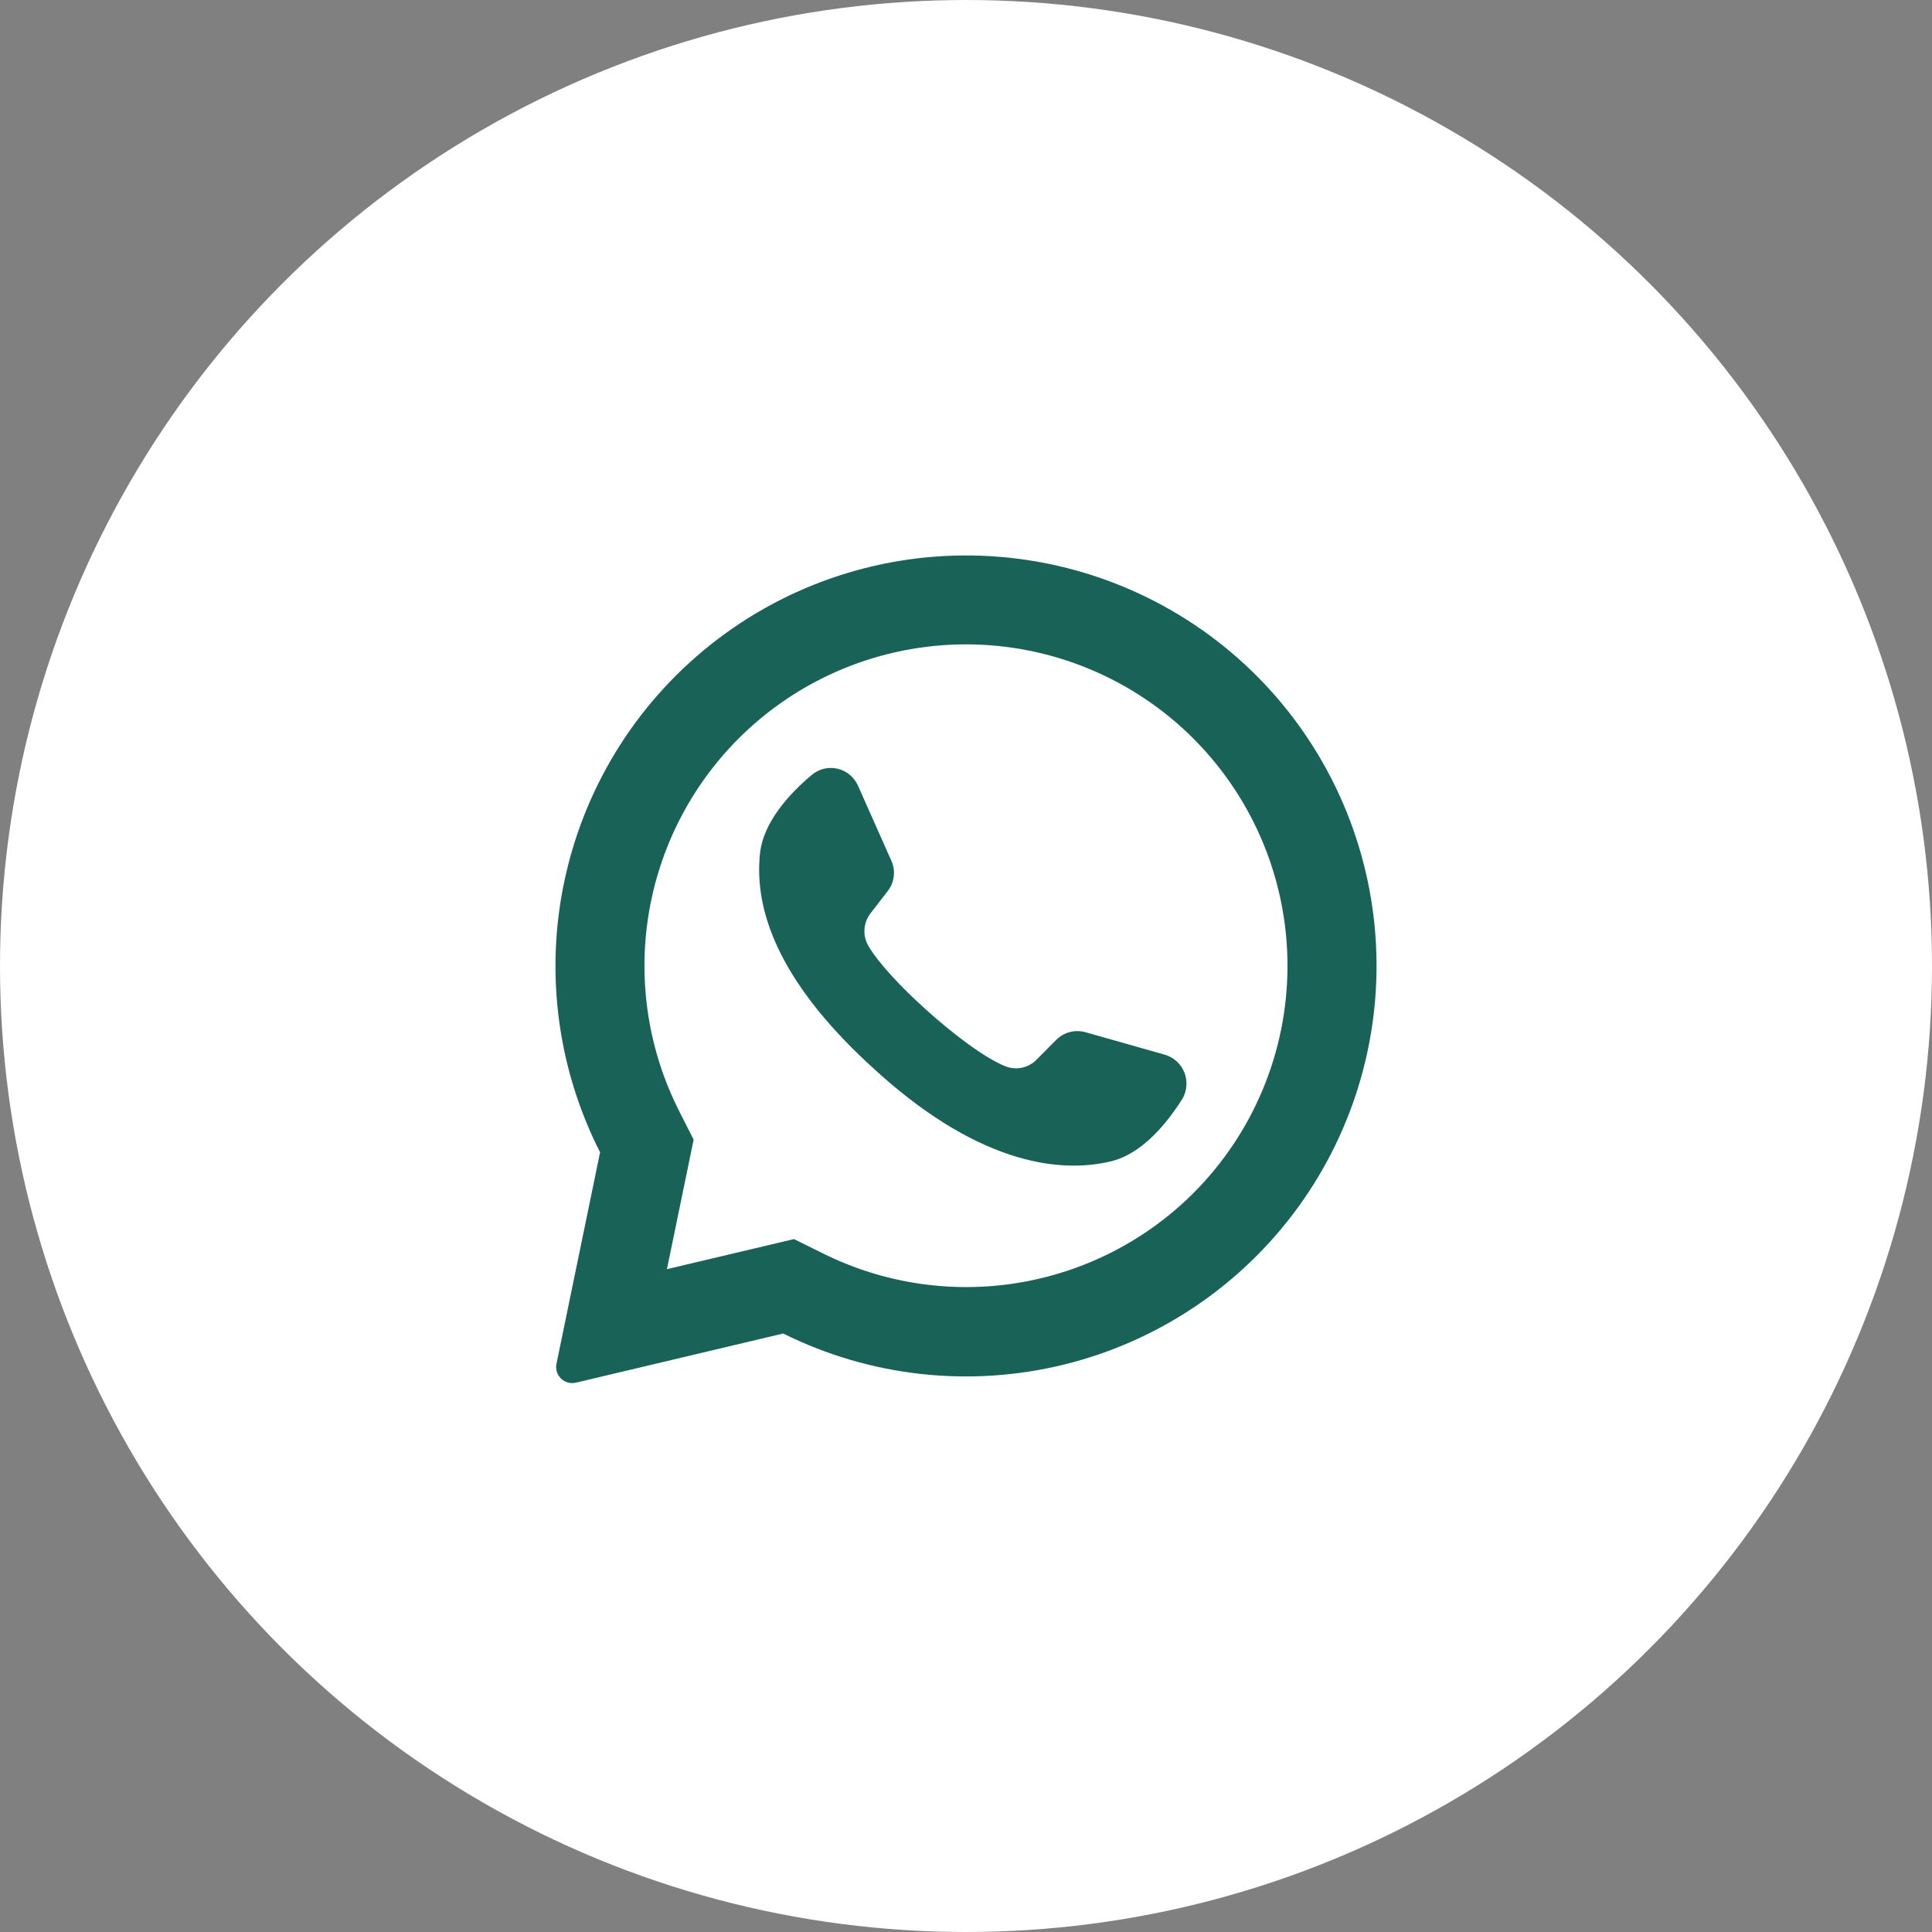 <?xml version="1.0" encoding="UTF-8"?> <svg xmlns="http://www.w3.org/2000/svg" width="40" height="40" viewBox="0 0 40 40" fill="none"><rect x="0" y="0" width="40" height="40" fill="#808080" stroke="none"/><circle cx="20" cy="20" r="20" fill="white"></circle><path d="M26.045 14.02C24.619 12.579 22.724 11.696 20.703 11.529C18.683 11.362 16.669 11.922 15.025 13.11C13.381 14.297 12.216 16.032 11.739 18.003C11.262 19.974 11.505 22.05 12.424 23.857L11.521 28.237C11.512 28.281 11.512 28.326 11.521 28.369C11.53 28.413 11.547 28.455 11.573 28.491C11.61 28.547 11.664 28.589 11.726 28.613C11.789 28.638 11.857 28.642 11.922 28.627L16.215 27.609C18.017 28.505 20.079 28.732 22.033 28.251C23.987 27.769 25.707 26.61 26.887 24.979C28.066 23.349 28.629 21.352 28.475 19.346C28.321 17.339 27.46 15.452 26.045 14.02ZM24.707 24.703C23.72 25.688 22.449 26.337 21.073 26.561C19.697 26.785 18.285 26.571 17.037 25.95L16.439 25.654L13.807 26.277L13.815 26.244L14.361 23.595L14.068 23.017C13.43 21.765 13.205 20.343 13.425 18.955C13.645 17.567 14.299 16.284 15.292 15.29C16.541 14.042 18.234 13.341 20 13.341C21.765 13.341 23.458 14.042 24.707 15.29C24.717 15.303 24.729 15.314 24.741 15.325C25.974 16.576 26.663 18.264 26.656 20.021C26.65 21.778 25.949 23.461 24.707 24.703Z" fill="#186258"></path><path d="M24.474 22.76C24.151 23.268 23.642 23.89 23.001 24.044C21.879 24.315 20.157 24.053 18.015 22.056L17.988 22.032C16.105 20.286 15.615 18.832 15.734 17.679C15.799 17.024 16.345 16.432 16.804 16.046C16.877 15.984 16.963 15.94 17.056 15.917C17.149 15.894 17.246 15.893 17.339 15.915C17.432 15.936 17.519 15.979 17.592 16.04C17.666 16.101 17.724 16.178 17.763 16.265L18.456 17.824C18.501 17.925 18.518 18.036 18.504 18.146C18.491 18.256 18.448 18.36 18.38 18.447L18.029 18.902C17.954 18.996 17.908 19.11 17.899 19.23C17.889 19.35 17.915 19.47 17.974 19.575C18.171 19.919 18.641 20.426 19.163 20.895C19.749 21.425 20.399 21.909 20.81 22.074C20.921 22.119 21.041 22.13 21.158 22.106C21.274 22.081 21.381 22.023 21.463 21.937L21.87 21.527C21.948 21.45 22.046 21.395 22.153 21.367C22.259 21.34 22.372 21.341 22.478 21.372L24.125 21.839C24.215 21.867 24.299 21.915 24.368 21.98C24.437 22.045 24.491 22.125 24.525 22.214C24.558 22.303 24.571 22.398 24.562 22.493C24.554 22.587 24.523 22.679 24.474 22.76Z" fill="#186258"></path></svg> 